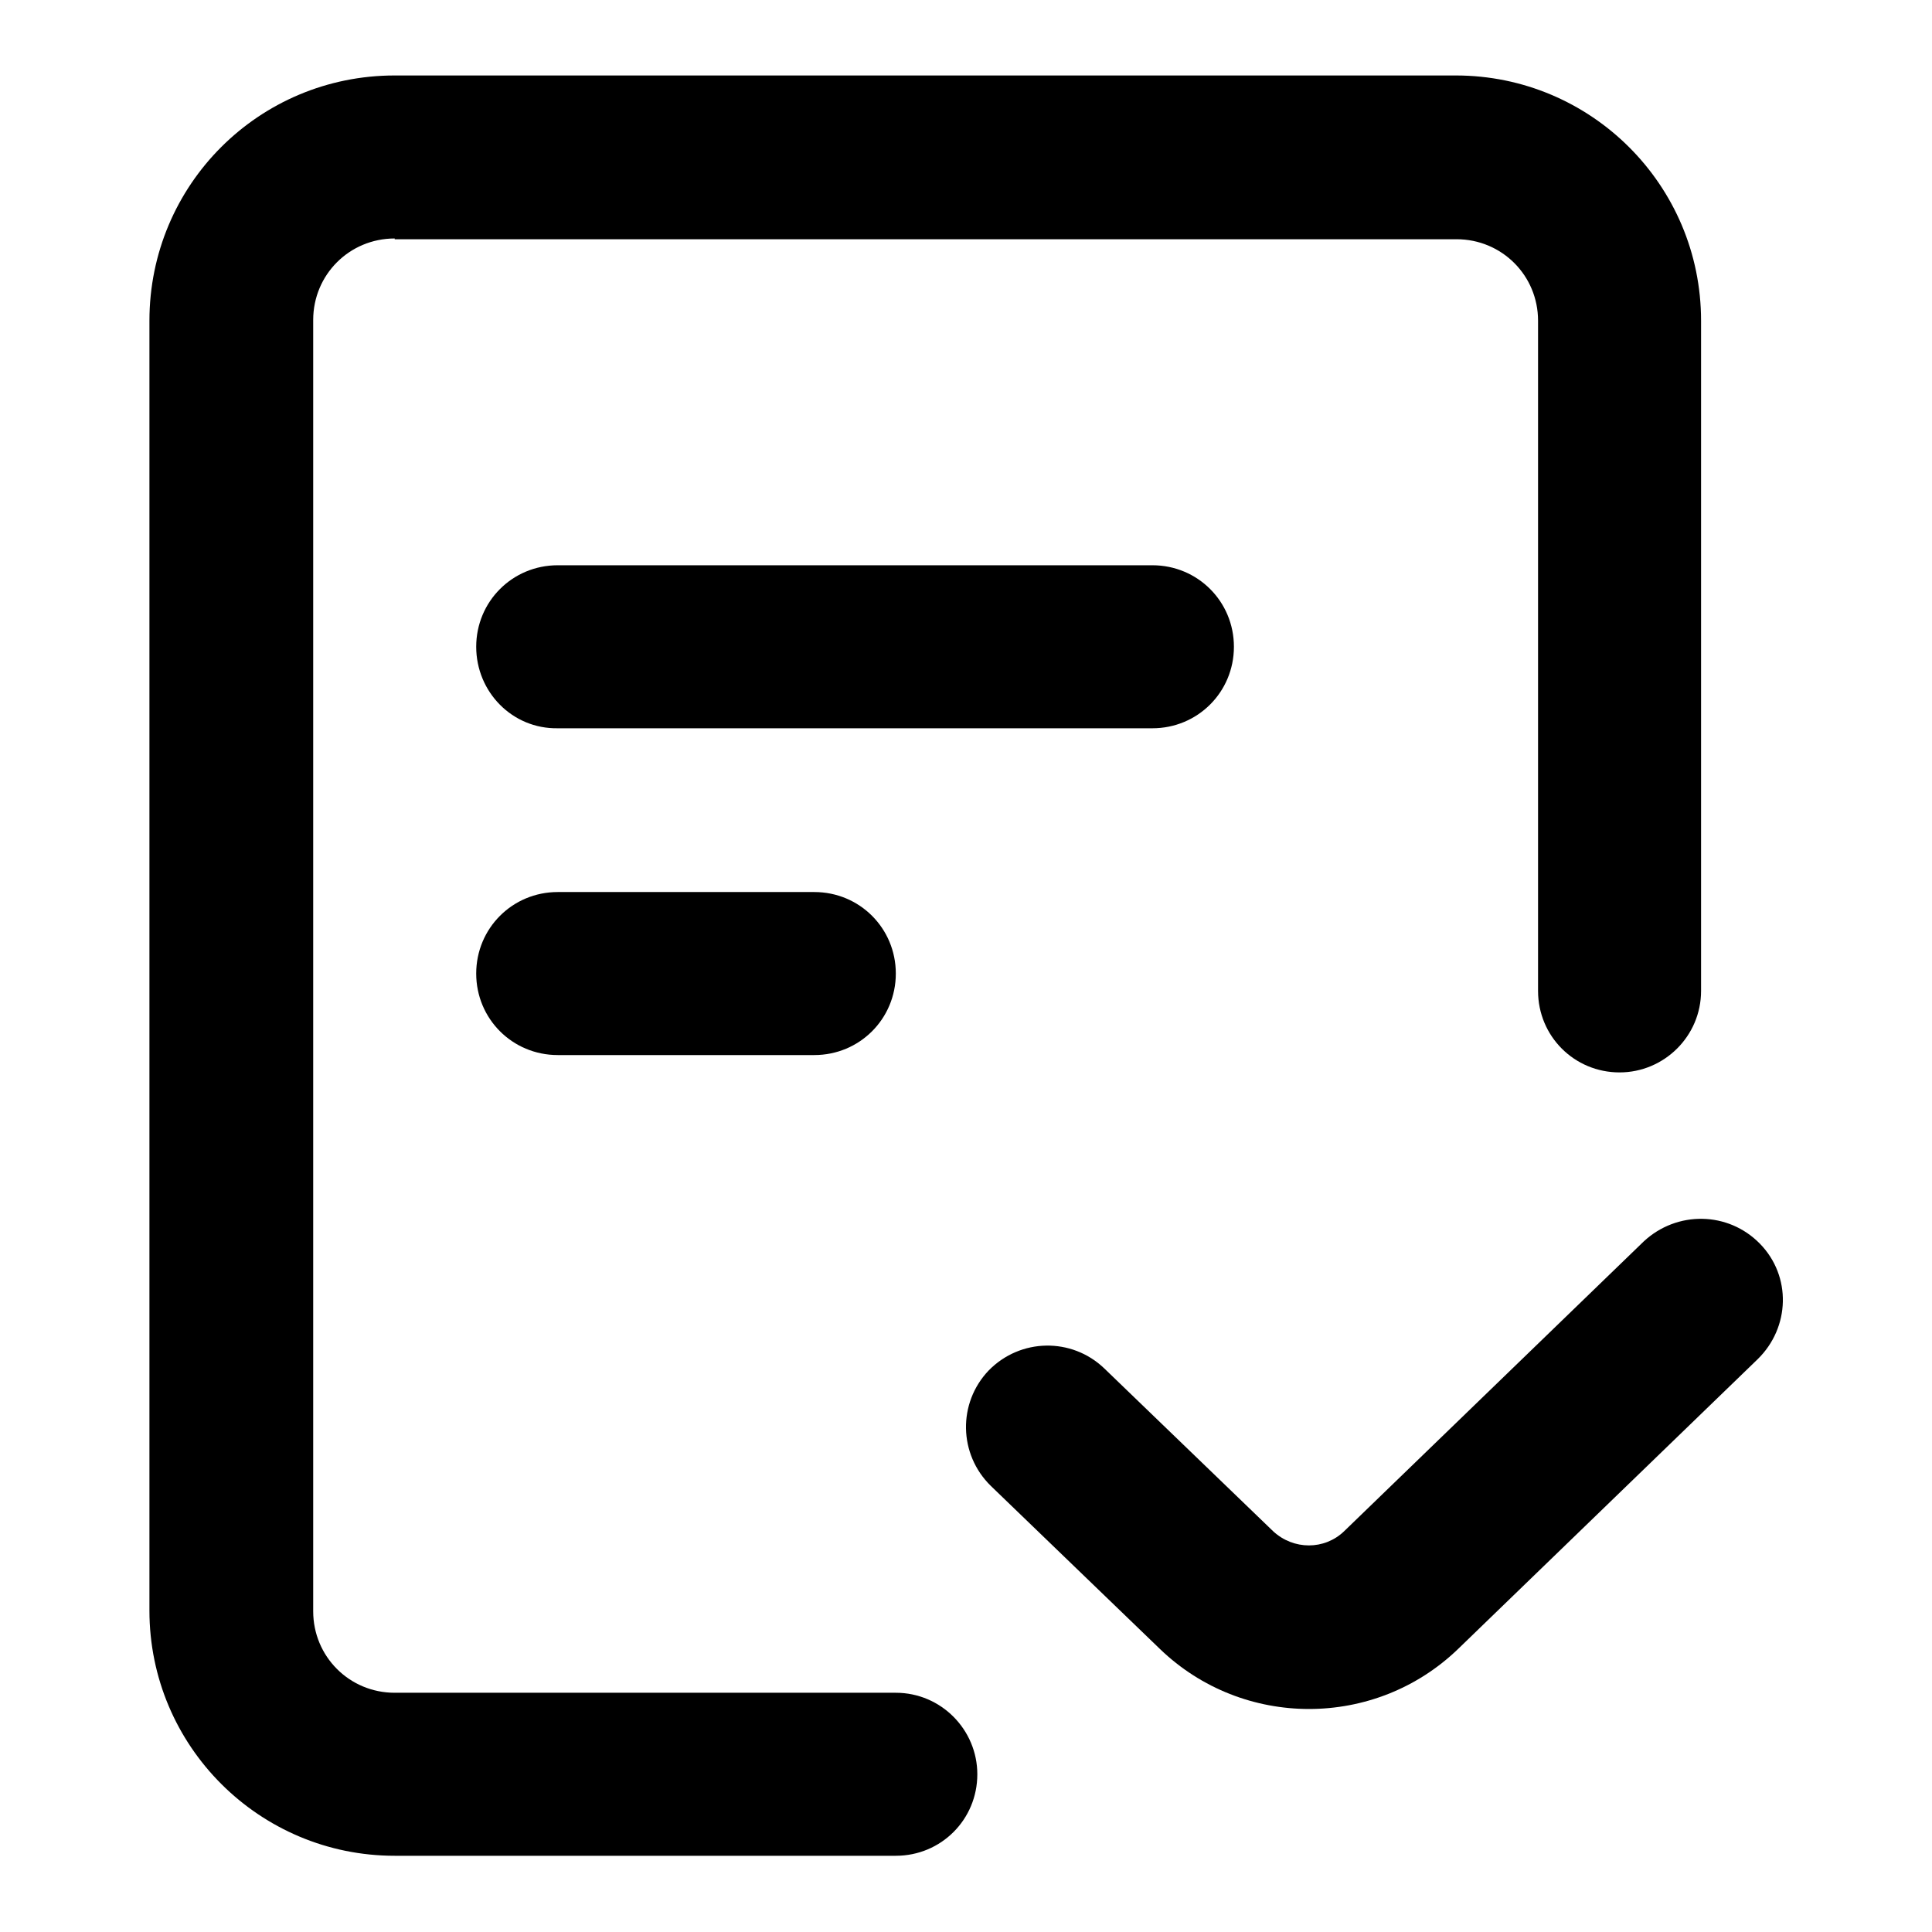 <?xml version="1.0" encoding="utf-8"?>
<!-- Svg Vector Icons : http://www.onlinewebfonts.com/icon -->
<!DOCTYPE svg PUBLIC "-//W3C//DTD SVG 1.1//EN" "http://www.w3.org/Graphics/SVG/1.1/DTD/svg11.dtd">
<svg version="1.1" xmlns="http://www.w3.org/2000/svg" xmlns:xlink="http://www.w3.org/1999/xlink" x="0px" y="0px" viewBox="0 0 256 256" enable-background="new 0 0 256 256" xml:space="preserve">
<g> <path fill="#000000" d="M233.2,164.8c4.2,4.3,4,11.1-0.3,15.3l-39.7,38.4c-11,10.6-28.5,10.6-39.5,0l-22.4-21.6 c-4.3-4.2-4.4-11-0.3-15.3c4.2-4.3,11-4.4,15.3-0.3l0,0l22.4,21.6c2.7,2.5,6.8,2.5,9.4,0l39.7-38.4 C222.2,160.4,229,160.5,233.2,164.8z"/> <path fill="#000000" d="M52.3,31.6c-6,0-10.8,4.8-10.8,10.8l0,0v171.1c0,6,4.8,10.8,10.8,10.8l0,0h66.4c6,0,10.8,4.9,10.8,10.8 c0,6-4.8,10.8-10.8,10.8H52.3c-17.9,0-32.5-14.5-32.5-32.5V42.5C19.8,24.5,34.3,10,52.3,10h140.6c17.9,0,32.5,14.5,32.5,32.5v88.8 c0,6-4.9,10.8-10.8,10.8c-6,0-10.8-4.8-10.8-10.8V42.5c0-6-4.8-10.8-10.8-10.8l0,0H52.3z"/> <path fill="#000000" d="M63.1,85.7c0-6,4.8-10.8,10.8-10.8h78.8c6,0,10.8,4.8,10.8,10.8c0,6-4.8,10.8-10.8,10.8H73.9 C67.9,96.6,63.1,91.7,63.1,85.7z M63.1,129c0-6,4.8-10.8,10.8-10.8h34c6,0,10.8,4.8,10.8,10.8c0,6-4.8,10.8-10.8,10.8h-34 C67.9,139.8,63.1,135,63.1,129L63.1,129z"/></g>
</svg>